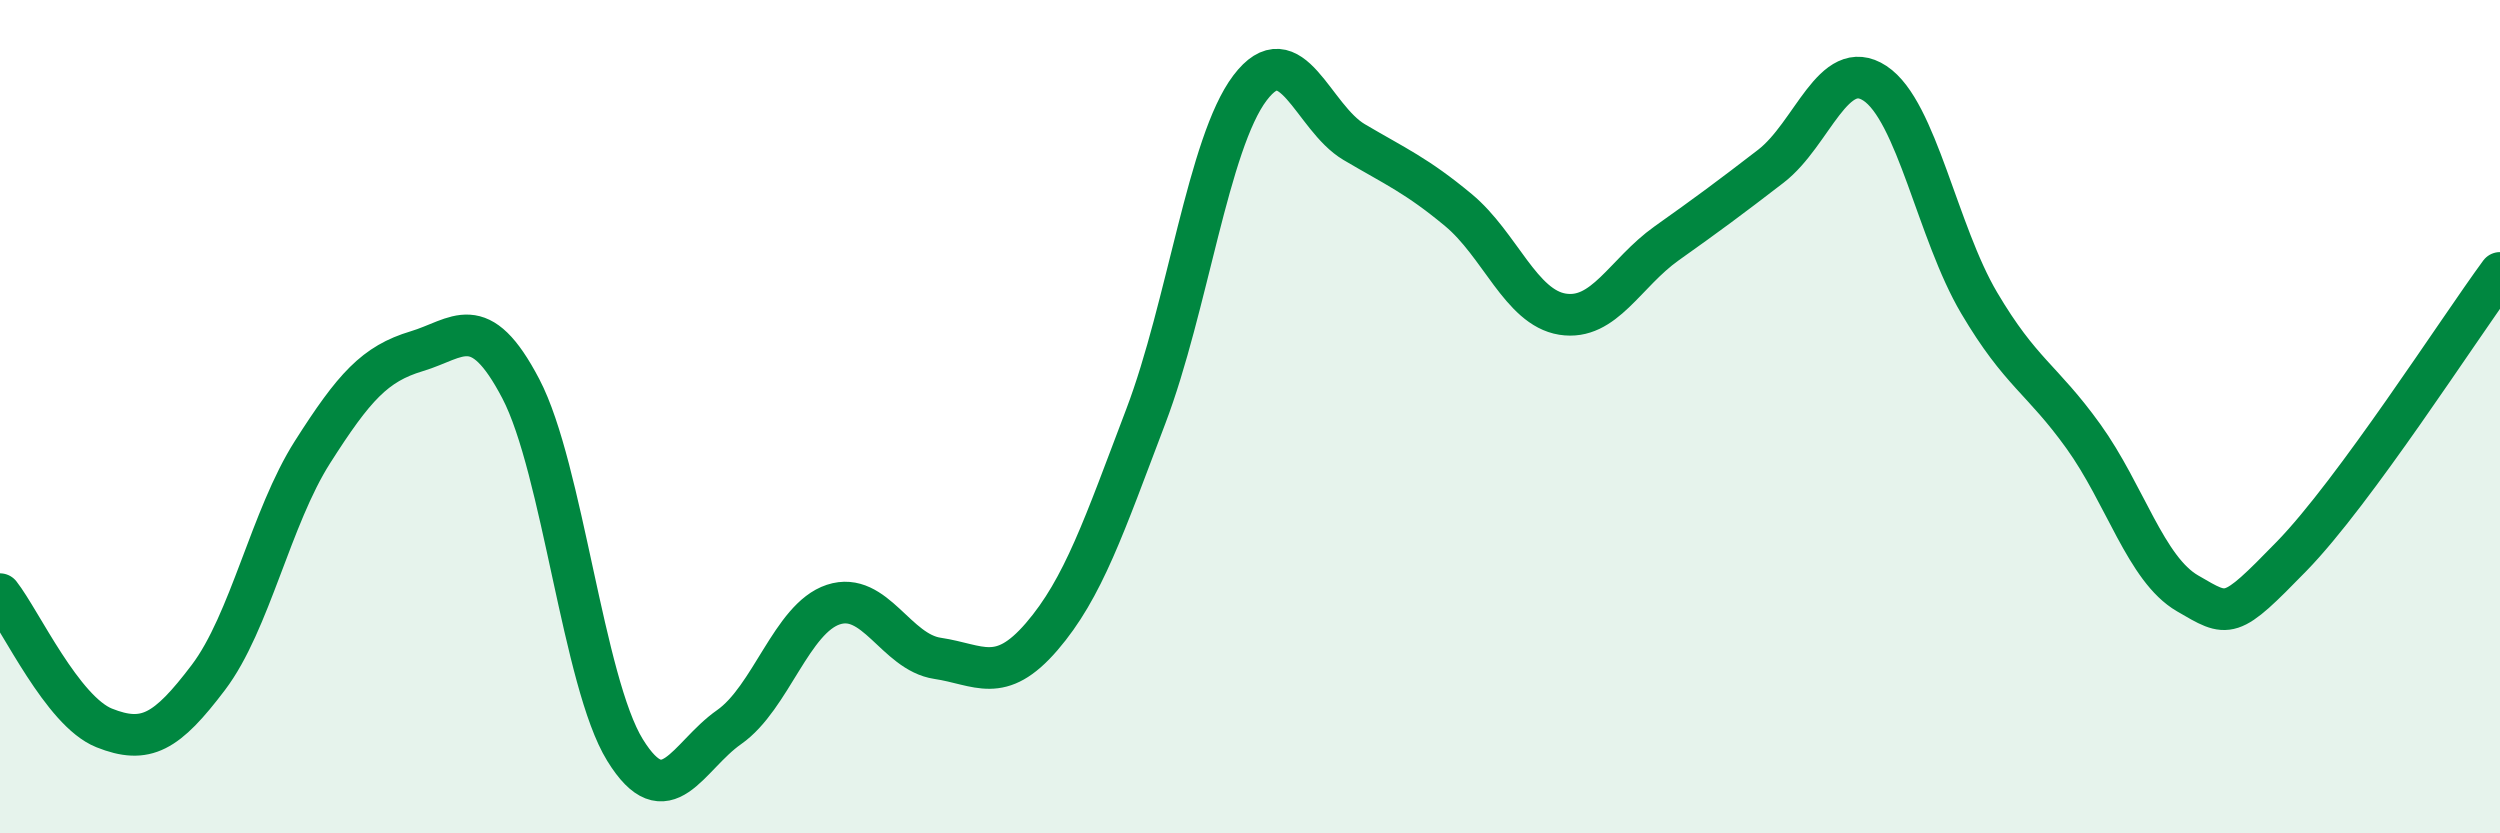 
    <svg width="60" height="20" viewBox="0 0 60 20" xmlns="http://www.w3.org/2000/svg">
      <path
        d="M 0,14.26 C 0.5,14.9 1.5,17.07 2.5,17.47 C 3.5,17.87 4,17.58 5,16.26 C 6,14.94 6.5,12.42 7.5,10.85 C 8.5,9.28 9,8.73 10,8.43 C 11,8.13 11.5,7.42 12.5,9.33 C 13.5,11.24 14,16.38 15,18 C 16,19.62 16.5,18.15 17.5,17.45 C 18.5,16.75 19,14.84 20,14.51 C 21,14.18 21.5,15.65 22.5,15.8 C 23.5,15.95 24,16.44 25,15.28 C 26,14.12 26.5,12.62 27.5,9.99 C 28.5,7.36 29,3.43 30,2.11 C 31,0.79 31.5,2.82 32.5,3.41 C 33.5,4 34,4.21 35,5.04 C 36,5.87 36.5,7.38 37.5,7.54 C 38.5,7.7 39,6.55 40,5.84 C 41,5.13 41.5,4.76 42.5,3.99 C 43.5,3.22 44,1.34 45,2 C 46,2.66 46.5,5.58 47.5,7.27 C 48.5,8.96 49,9.08 50,10.47 C 51,11.86 51.5,13.66 52.5,14.24 C 53.5,14.82 53.5,14.89 55,13.35 C 56.5,11.81 59,7.91 60,6.55L60 20L0 20Z"
        fill="#008740"
        opacity="0.1"
        stroke-linecap="round"
        stroke-linejoin="round"
      />
      <path
        d="M 0,14.26 C 0.5,14.9 1.5,17.07 2.5,17.47 C 3.5,17.87 4,17.58 5,16.26 C 6,14.94 6.5,12.42 7.5,10.85 C 8.5,9.28 9,8.73 10,8.43 C 11,8.13 11.5,7.42 12.5,9.33 C 13.5,11.24 14,16.38 15,18 C 16,19.62 16.5,18.15 17.5,17.45 C 18.5,16.75 19,14.84 20,14.51 C 21,14.18 21.5,15.65 22.5,15.8 C 23.5,15.95 24,16.44 25,15.28 C 26,14.12 26.5,12.62 27.5,9.99 C 28.5,7.36 29,3.43 30,2.11 C 31,0.79 31.5,2.82 32.5,3.41 C 33.5,4 34,4.21 35,5.04 C 36,5.87 36.5,7.38 37.5,7.54 C 38.5,7.7 39,6.55 40,5.84 C 41,5.13 41.5,4.76 42.5,3.99 C 43.5,3.22 44,1.34 45,2 C 46,2.66 46.5,5.58 47.5,7.27 C 48.5,8.96 49,9.08 50,10.47 C 51,11.86 51.5,13.66 52.5,14.24 C 53.5,14.82 53.5,14.89 55,13.35 C 56.5,11.81 59,7.91 60,6.55"
        stroke="#008740"
        stroke-width="1"
        fill="none"
        stroke-linecap="round"
        stroke-linejoin="round"
      />
    </svg>
  